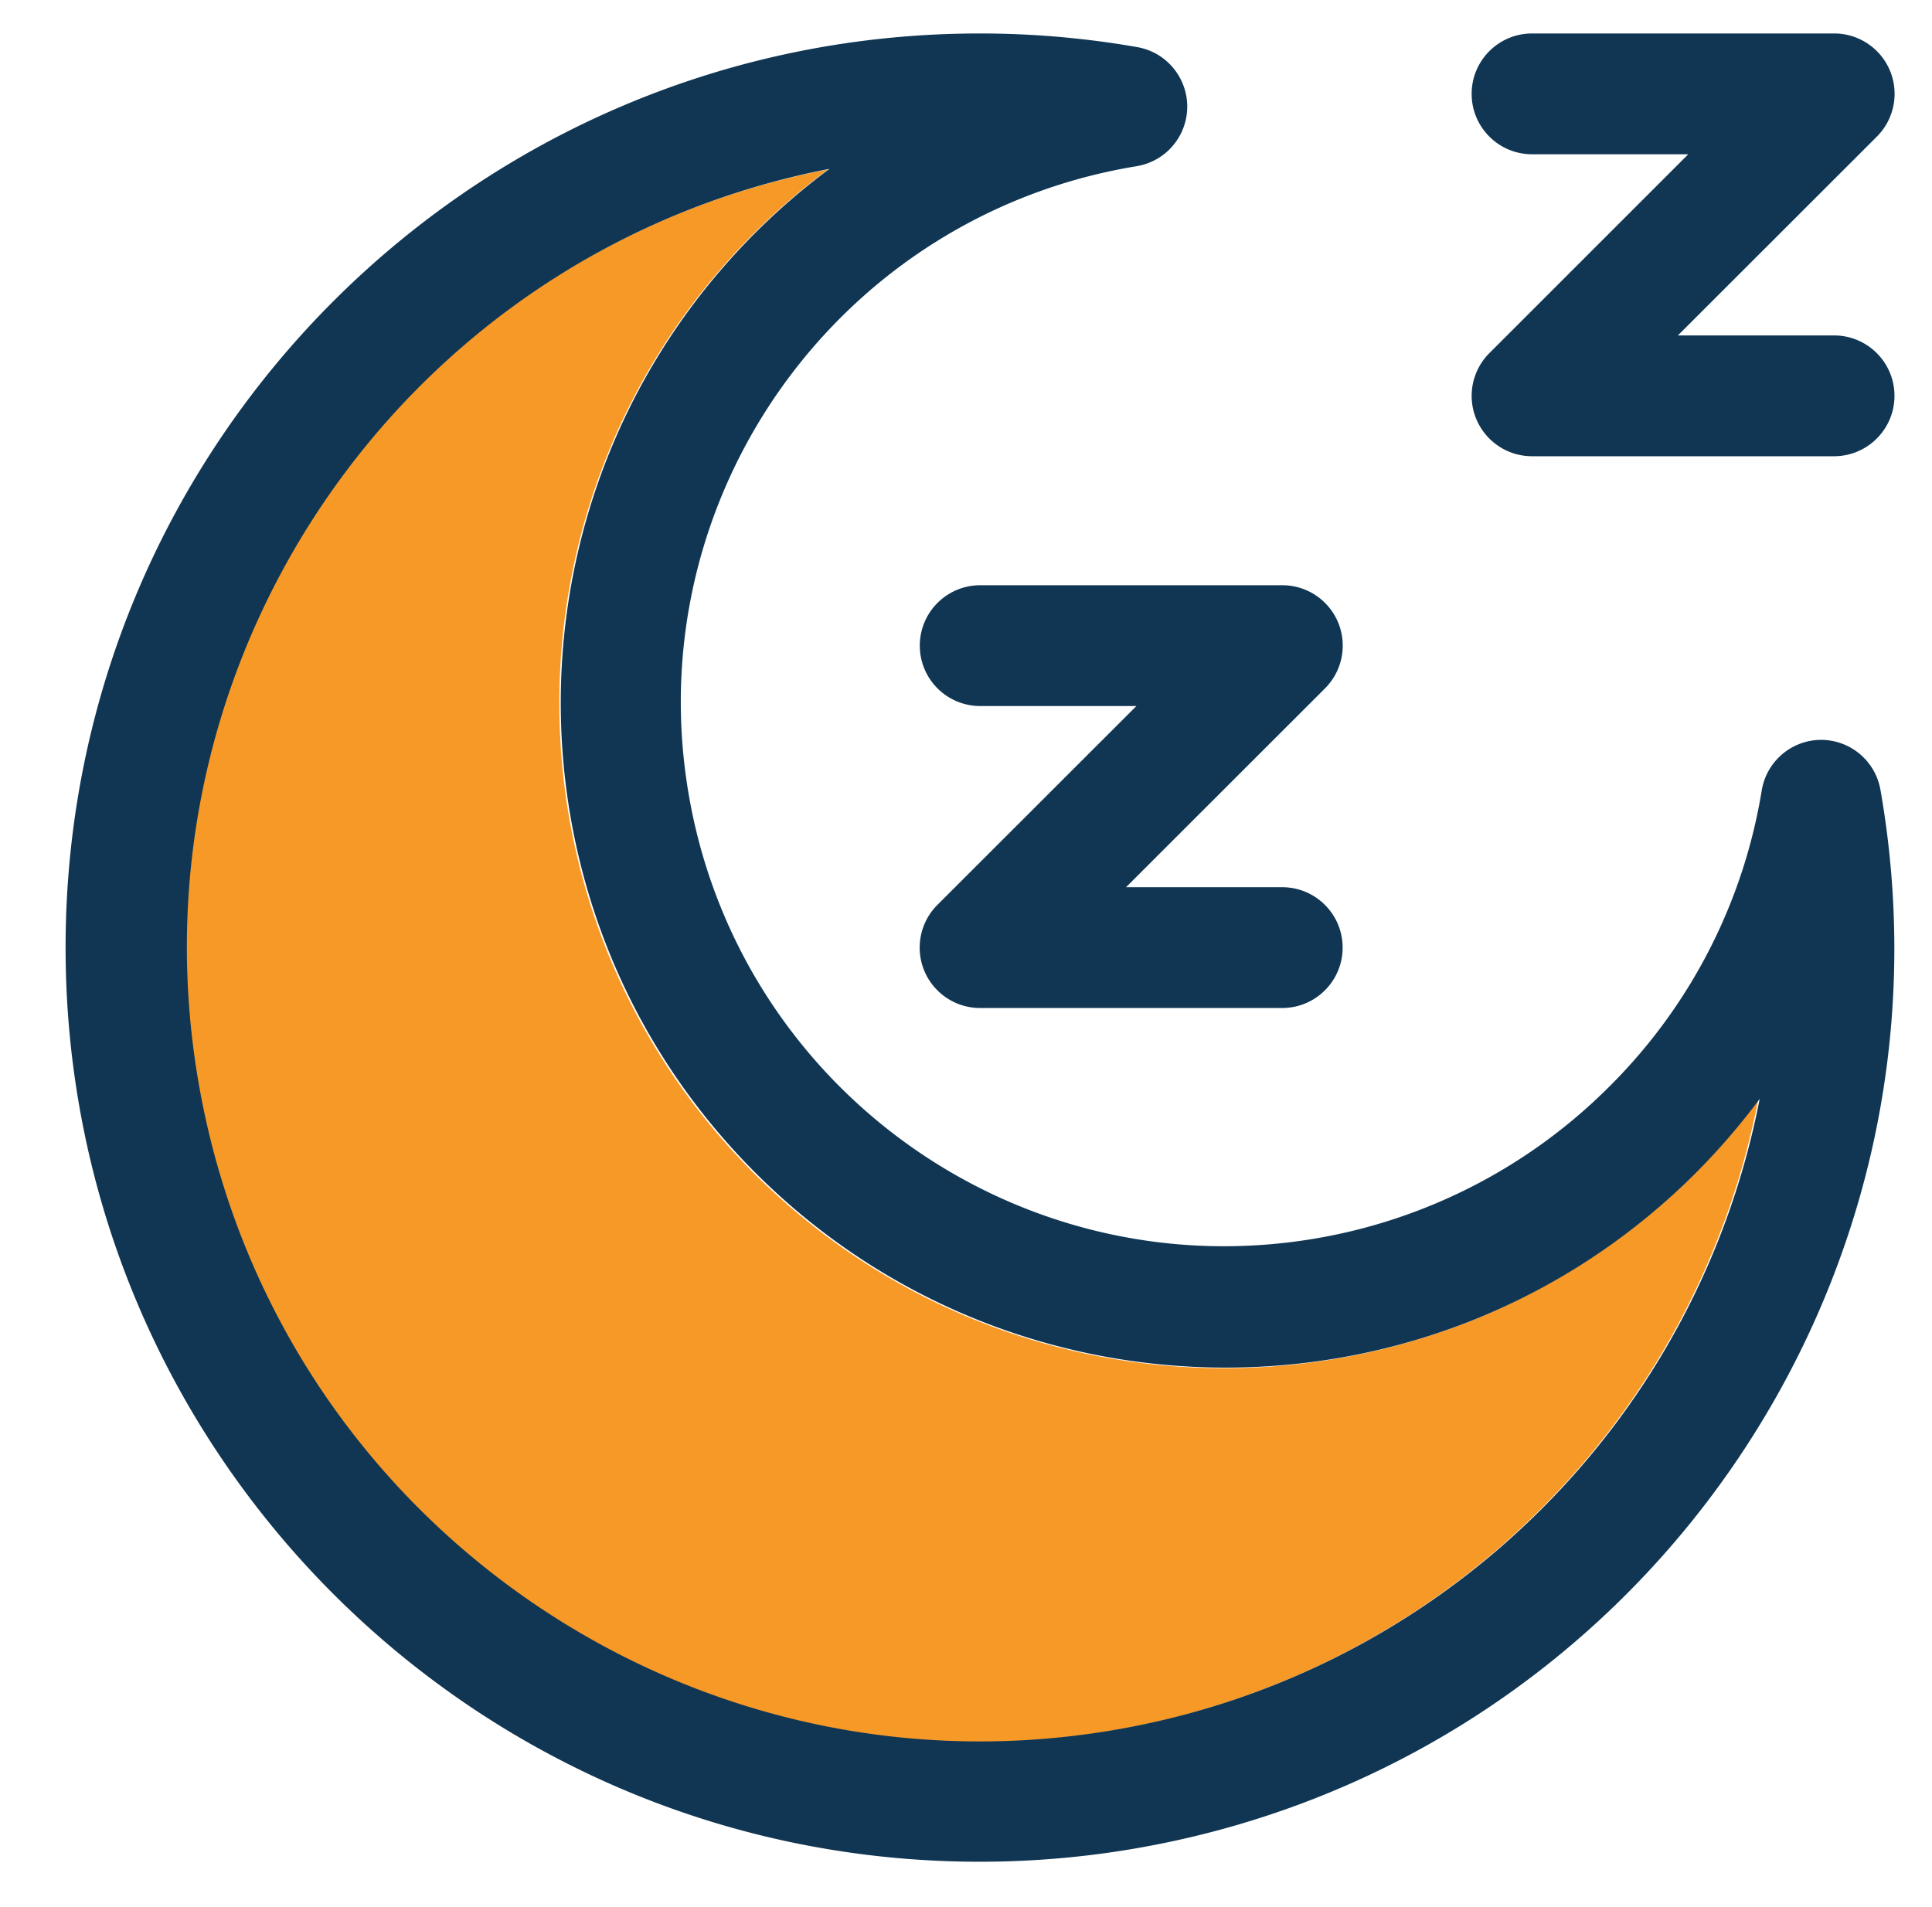 <svg xmlns="http://www.w3.org/2000/svg" width="476" height="470" viewBox="179.445 64.14 476 470" xml:space="preserve"><path fill="#F79927" d="M365.236 353.291c-63.978-63.978-63.978-167.705 0-231.684a165.025 165.025 0 0 1 18.215-15.715C277.446 126.46 208.186 229.07 228.754 335.076c20.569 106.004 123.178 175.266 229.183 154.697 78.289-15.191 139.506-76.408 154.697-154.697a168.371 168.371 0 0 1-15.715 18.215c-63.978 63.978-167.705 63.978-231.683 0z"/><path fill="#103653" d="M420.945 522.894c-124.404.049-225.293-100.762-225.341-225.167-.048-124.404 100.763-225.293 225.167-225.341a225.254 225.254 0 0 1 38.867 3.363c8.096 1.419 13.508 9.132 12.09 17.228a14.886 14.886 0 0 1-12.27 12.12c-72.996 11.973-122.465 80.855-110.491 153.852 11.973 72.997 80.854 122.465 153.851 110.493a133.946 133.946 0 0 0 73.049-37.482 133.04 133.04 0 0 0 37.621-73.012 14.883 14.883 0 0 1 14.615-12.5 14.881 14.881 0 0 1 14.643 12.322c21.484 122.518-60.418 239.256-182.938 260.741a225.426 225.426 0 0 1-38.863 3.383zm-37.146-417.143C277.794 126.32 208.534 228.929 229.102 334.935c20.569 106.004 123.178 175.266 229.183 154.697 78.289-15.191 139.506-76.408 154.697-154.697a168.371 168.371 0 0 1-15.715 18.215c-63.979 63.979-167.705 63.979-231.683 0-63.978-63.978-63.978-167.706 0-231.683a165.034 165.034 0 0 1 18.215-15.716z"/><path fill="#103653" d="M495.355 312.523h-74.41c-8.219.014-14.894-6.637-14.909-14.856a14.879 14.879 0 0 1 4.372-10.563l49.021-48.991h-38.484c-8.219 0-14.882-6.663-14.882-14.882s6.663-14.882 14.882-14.882h74.41c8.219-.015 14.895 6.636 14.908 14.855a14.88 14.88 0 0 1-4.371 10.563l-49.021 48.992h38.484c8.219 0 14.883 6.663 14.883 14.882 0 8.218-6.664 14.882-14.883 14.882zM631.316 176.56h-74.408c-8.221-.001-14.881-6.666-14.879-14.885 0-3.938 1.561-7.715 4.342-10.503l49.021-49.021h-38.484c-8.221 0-14.883-6.663-14.883-14.882s6.662-14.882 14.883-14.882h74.408c8.221-.015 14.895 6.636 14.91 14.855a14.88 14.88 0 0 1-4.373 10.563l-49.021 48.991h38.484c8.221 0 14.883 6.663 14.883 14.882s-6.662 14.882-14.883 14.882z"/></svg>